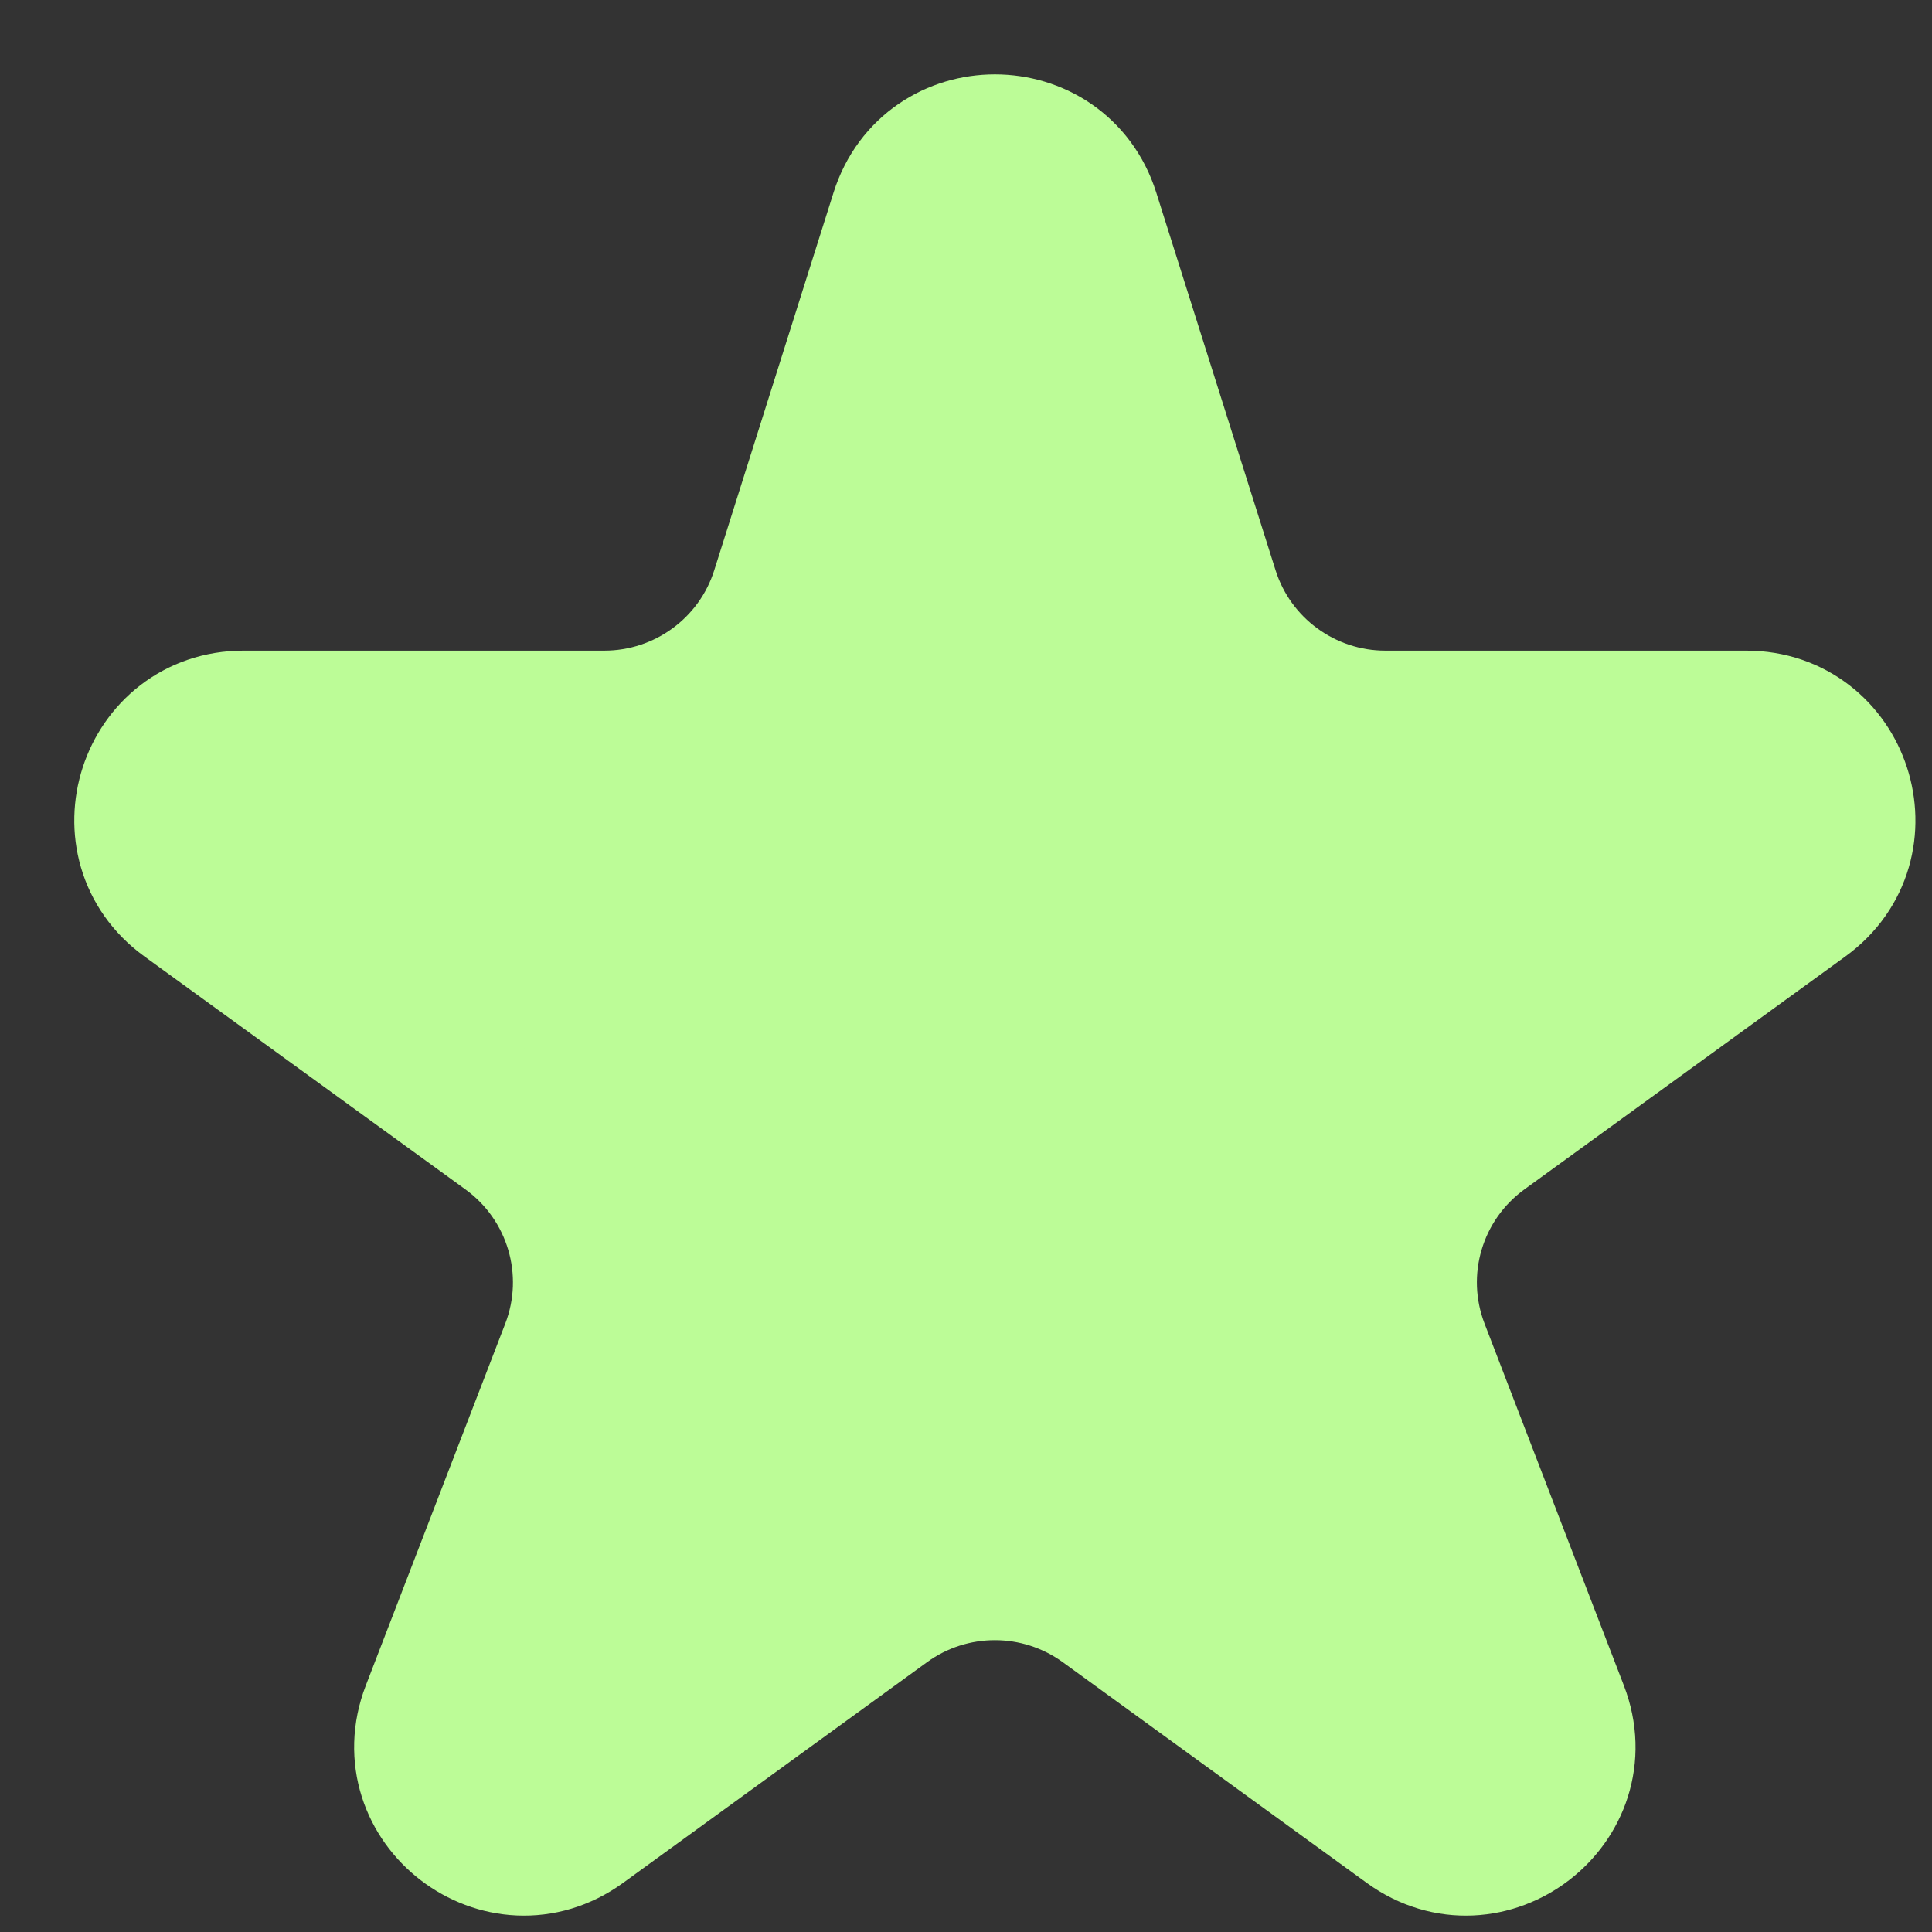<svg width="13" height="13" viewBox="0 0 13 13" fill="none" xmlns="http://www.w3.org/2000/svg">
<rect x="0" y="0" width="13" height="13" fill="#333333" stroke="none"/>
<path d="M12.125 6.03C12.624 5.667 12.367 4.878 11.75 4.878H9.322C8.766 4.878 8.273 4.517 8.106 3.987L7.303 1.445C7.115 0.852 6.274 0.852 6.086 1.445L5.283 3.987C5.116 4.517 4.623 4.878 4.066 4.878H1.639C1.021 4.878 0.764 5.667 1.264 6.03L3.426 7.599C3.893 7.938 4.074 8.548 3.866 9.087L2.928 11.521C2.7 12.113 3.385 12.638 3.899 12.265L5.944 10.78C6.391 10.455 6.997 10.455 7.445 10.78L9.49 12.265C10.004 12.638 10.688 12.113 10.46 11.521L9.523 9.087C9.315 8.548 9.496 7.938 9.963 7.599L12.125 6.03Z" fill="#BCFC97" stroke="#BCFC97" stroke-linecap="round"/>
</svg>
